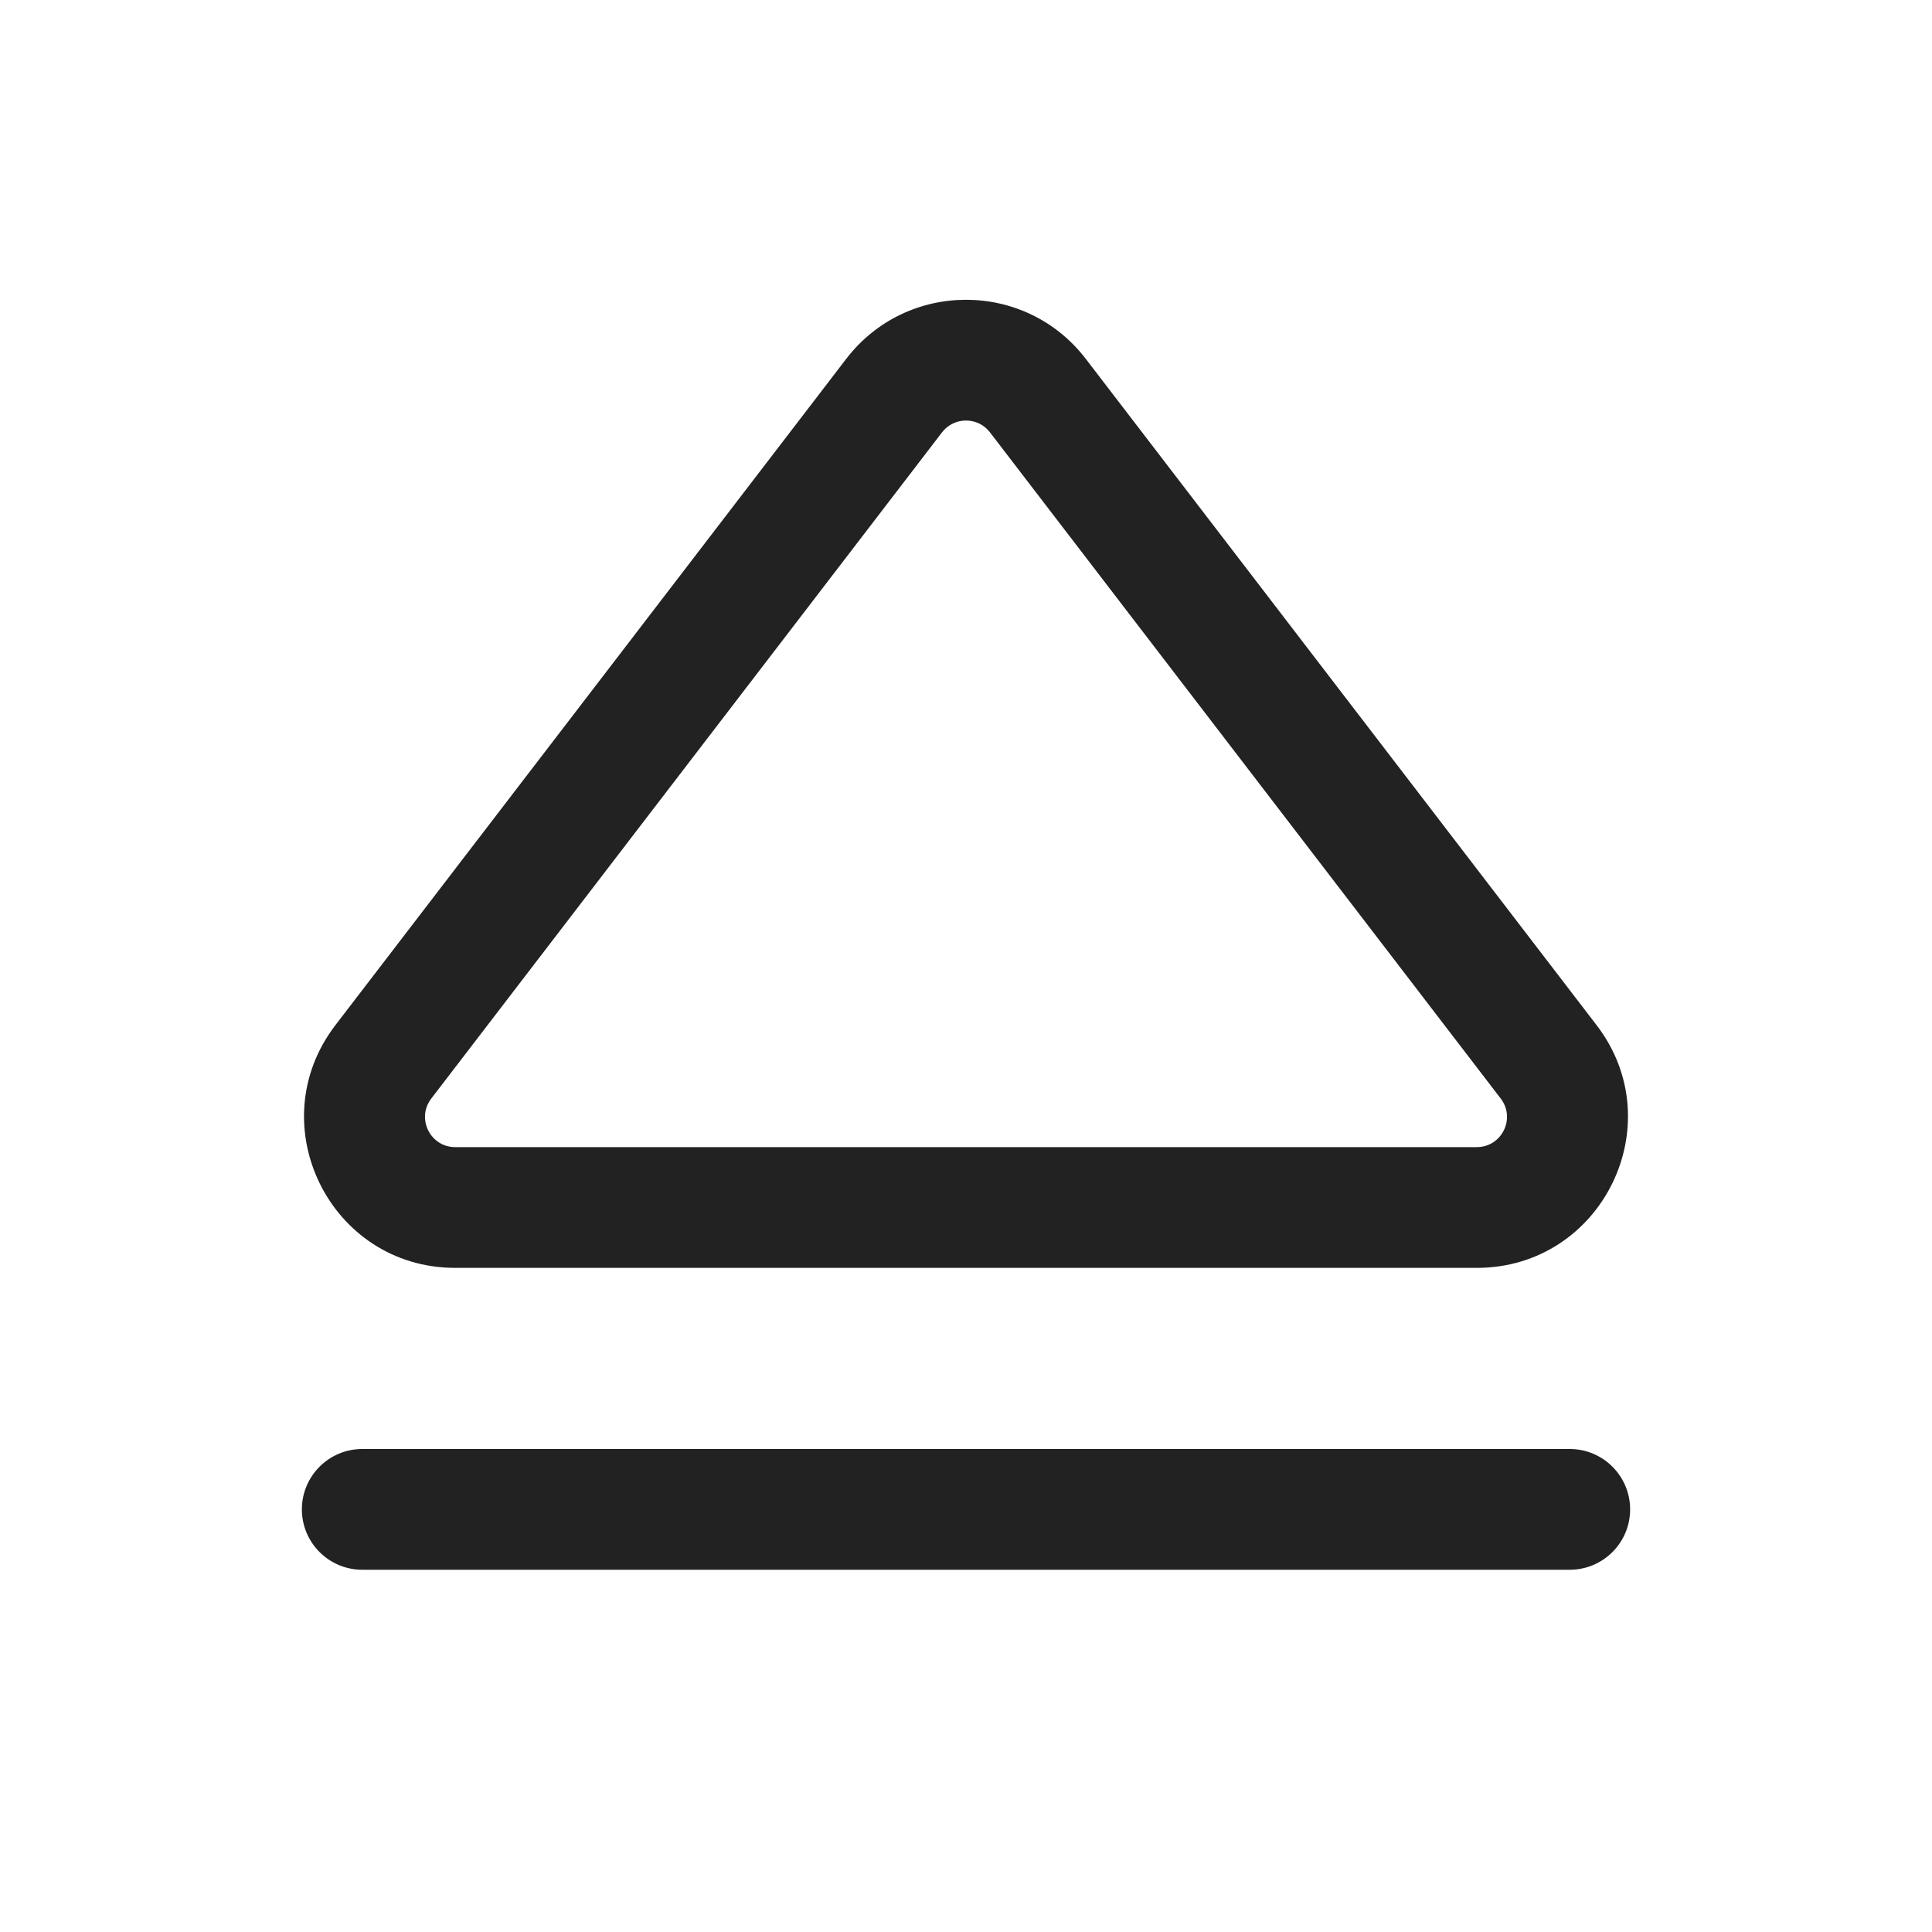 <svg width="32" height="32" viewBox="0 0 32 32" fill="none" xmlns="http://www.w3.org/2000/svg">
<path fill-rule="evenodd" clip-rule="evenodd" d="M5.556 16.979C4.295 18.623 5.468 21 7.54 21H24.46C26.532 21 27.705 18.623 26.444 16.979L17.984 5.944C16.983 4.639 15.017 4.639 14.016 5.944L5.556 16.979ZM7.54 19C7.126 19 6.891 18.525 7.143 18.196L15.603 7.161C15.803 6.9 16.197 6.9 16.397 7.161L24.857 18.196C25.109 18.525 24.874 19 24.46 19H7.54Z" fill="#222222"/>
<path d="M6 24C5.448 24 5 24.448 5 25C5 25.552 5.448 26 6 26H26C26.552 26 27 25.552 27 25C27 24.448 26.552 24 26 24H6Z" fill="#222222"/>
</svg>
